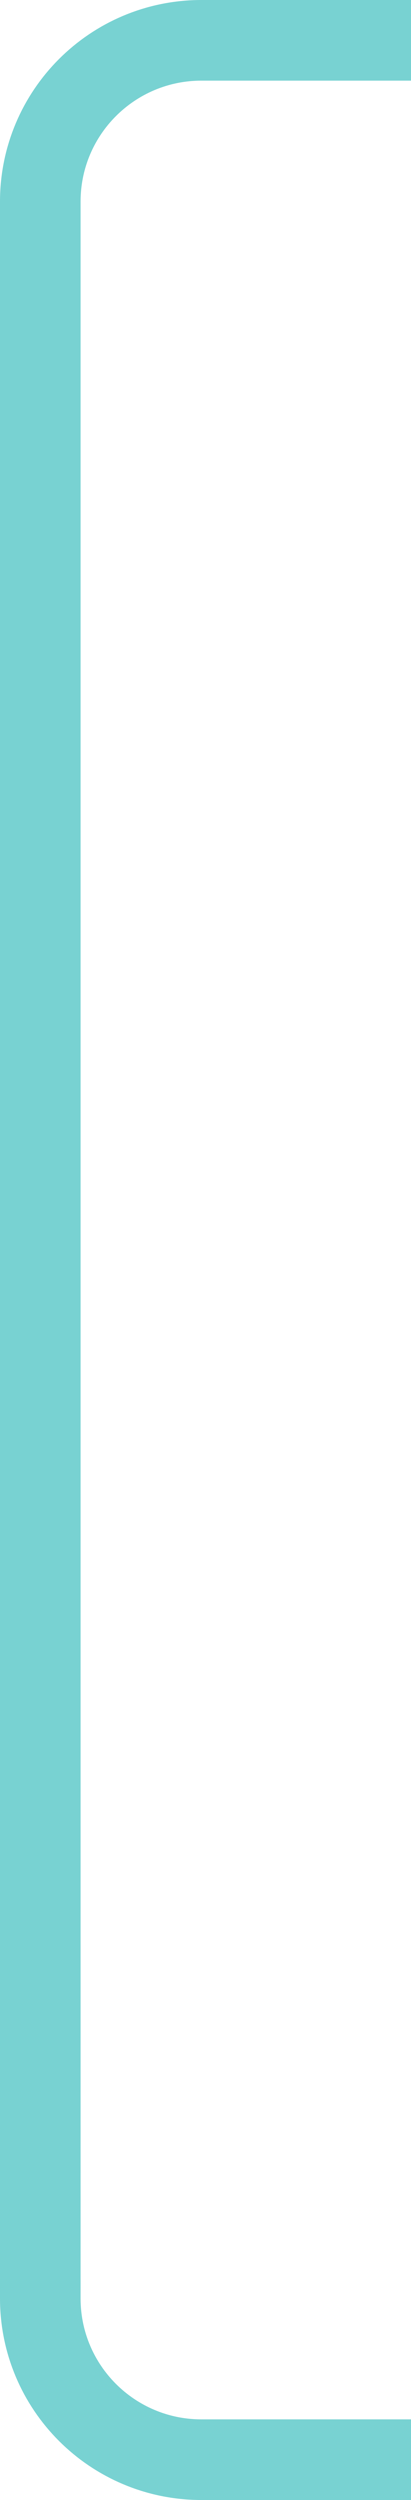 <svg xmlns="http://www.w3.org/2000/svg" viewBox="0 0 10.2 62"><path d="M10.2 61H5c-2.21 0-4-1.79-4-4V5c0-2.21 1.79-4 4-4h5.2" style="fill:none;stroke:#78d2d2;stroke-miterlimit:10;stroke-width:2px"/></svg>